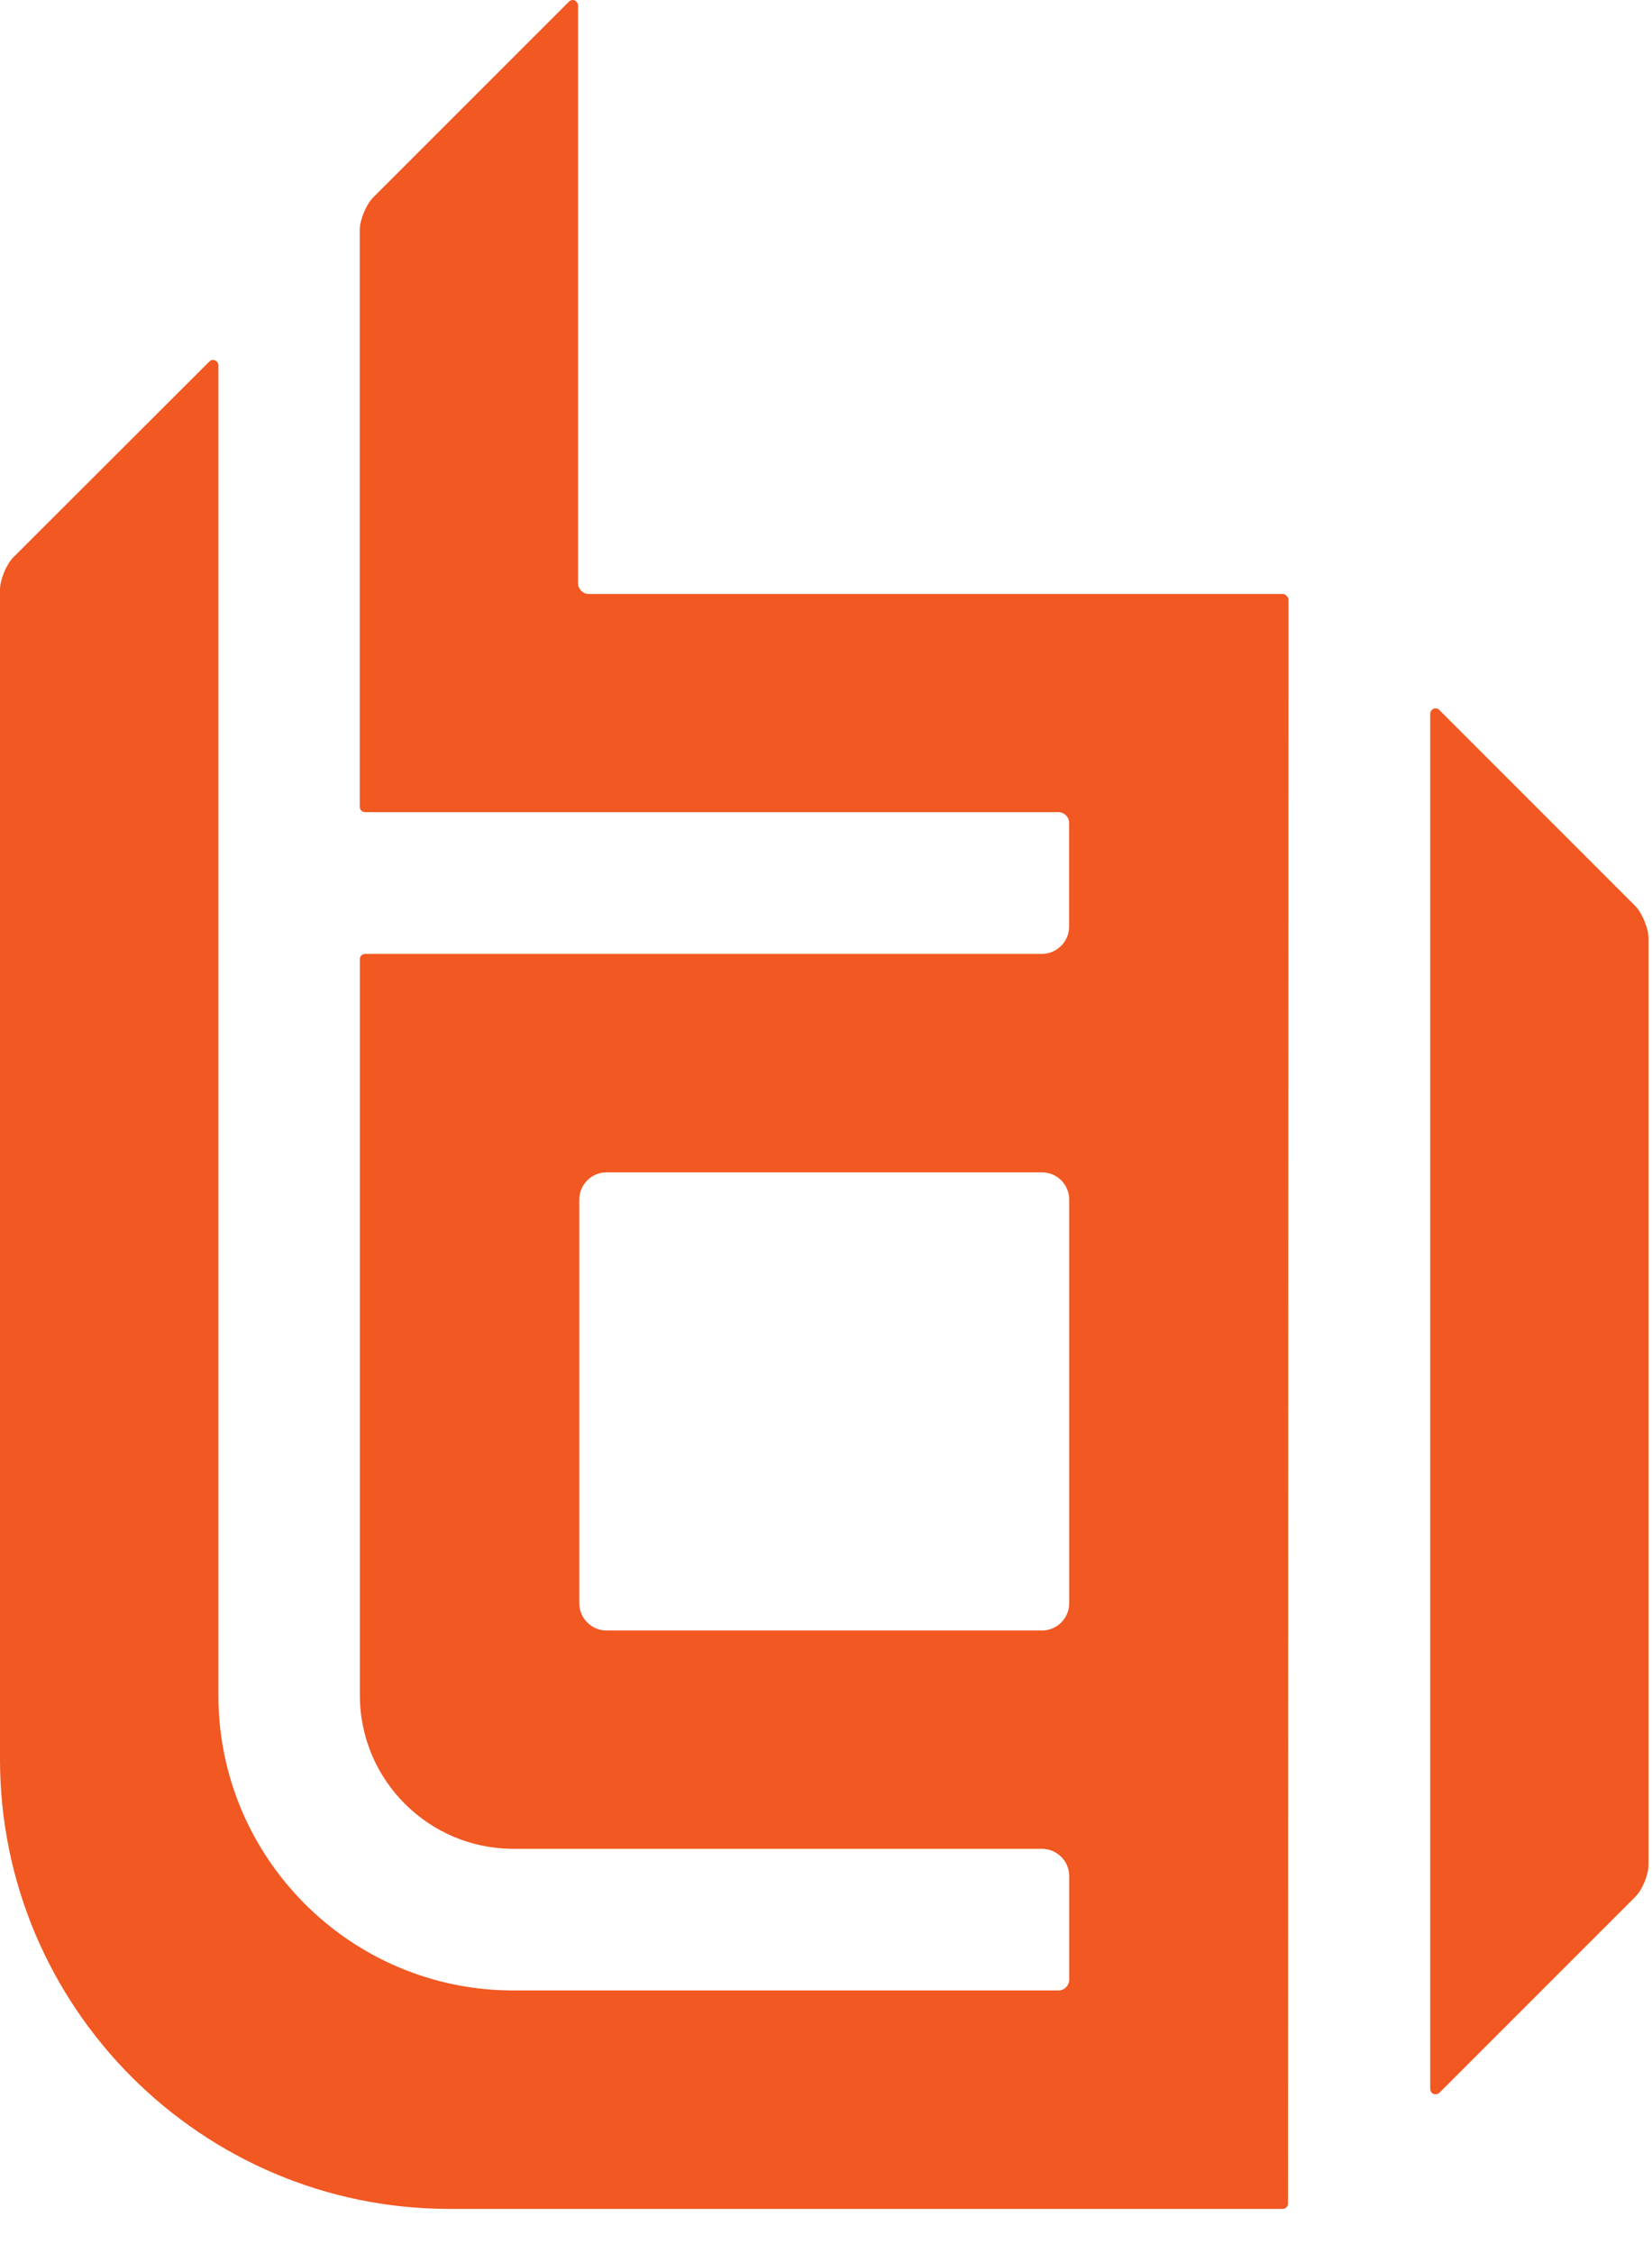 <svg width="44" height="60" viewBox="0 0 44 60" fill="none" xmlns="http://www.w3.org/2000/svg">
<g clip-path="url(#clip0_3774_5381)">
<path fill-rule="evenodd" clip-rule="evenodd" d="M15.683 15.818H34.163C34.239 15.818 34.318 15.893 34.318 15.973L34.305 58.682C34.305 58.761 34.242 58.824 34.163 58.824H11.971C5.368 58.824 0 53.452 0 46.85V15.705C0 15.441 0.168 15.029 0.356 14.841L5.576 9.628C5.616 9.588 5.675 9.572 5.731 9.598C5.781 9.621 5.817 9.674 5.817 9.73V45.15C5.817 49.483 9.341 53.007 13.673 53.007H28.194C28.349 53.007 28.478 52.874 28.478 52.719V49.961C28.478 49.562 28.151 49.235 27.752 49.235H13.673C11.42 49.235 9.585 47.404 9.585 45.15V25.544C9.585 25.505 9.598 25.469 9.625 25.442C9.651 25.416 9.687 25.403 9.724 25.403H27.749C28.148 25.403 28.475 25.076 28.475 24.674V21.915C28.475 21.757 28.346 21.628 28.191 21.628H9.724C9.645 21.628 9.582 21.565 9.582 21.486V6.12C9.582 5.856 9.753 5.444 9.941 5.256L15.155 0.043C15.194 0.003 15.254 -0.014 15.31 0.013C15.359 0.036 15.396 0.089 15.396 0.145V15.53C15.396 15.689 15.528 15.818 15.683 15.818ZM27.752 43.421C28.151 43.421 28.478 43.095 28.478 42.696V31.946C28.478 31.546 28.151 31.22 27.752 31.22H16.154C15.755 31.22 15.429 31.546 15.429 31.946V42.696C15.429 43.095 15.755 43.421 16.154 43.421H27.752ZM38.334 18.906L43.547 24.119L43.55 24.122C43.739 24.317 43.907 24.72 43.907 24.99V49.654C43.907 49.928 43.742 50.331 43.55 50.519L38.337 55.732C38.311 55.758 38.271 55.771 38.235 55.771C38.215 55.771 38.199 55.771 38.179 55.761C38.126 55.738 38.093 55.686 38.093 55.63V19.008C38.093 18.949 38.129 18.899 38.179 18.876C38.232 18.85 38.294 18.866 38.334 18.906Z" fill="#F15822"/>
</g>
<defs>
<clipPath id="clip0_3774_5381">
<rect width="44" height="60" fill="white"/>
</clipPath>
</defs>
</svg>
